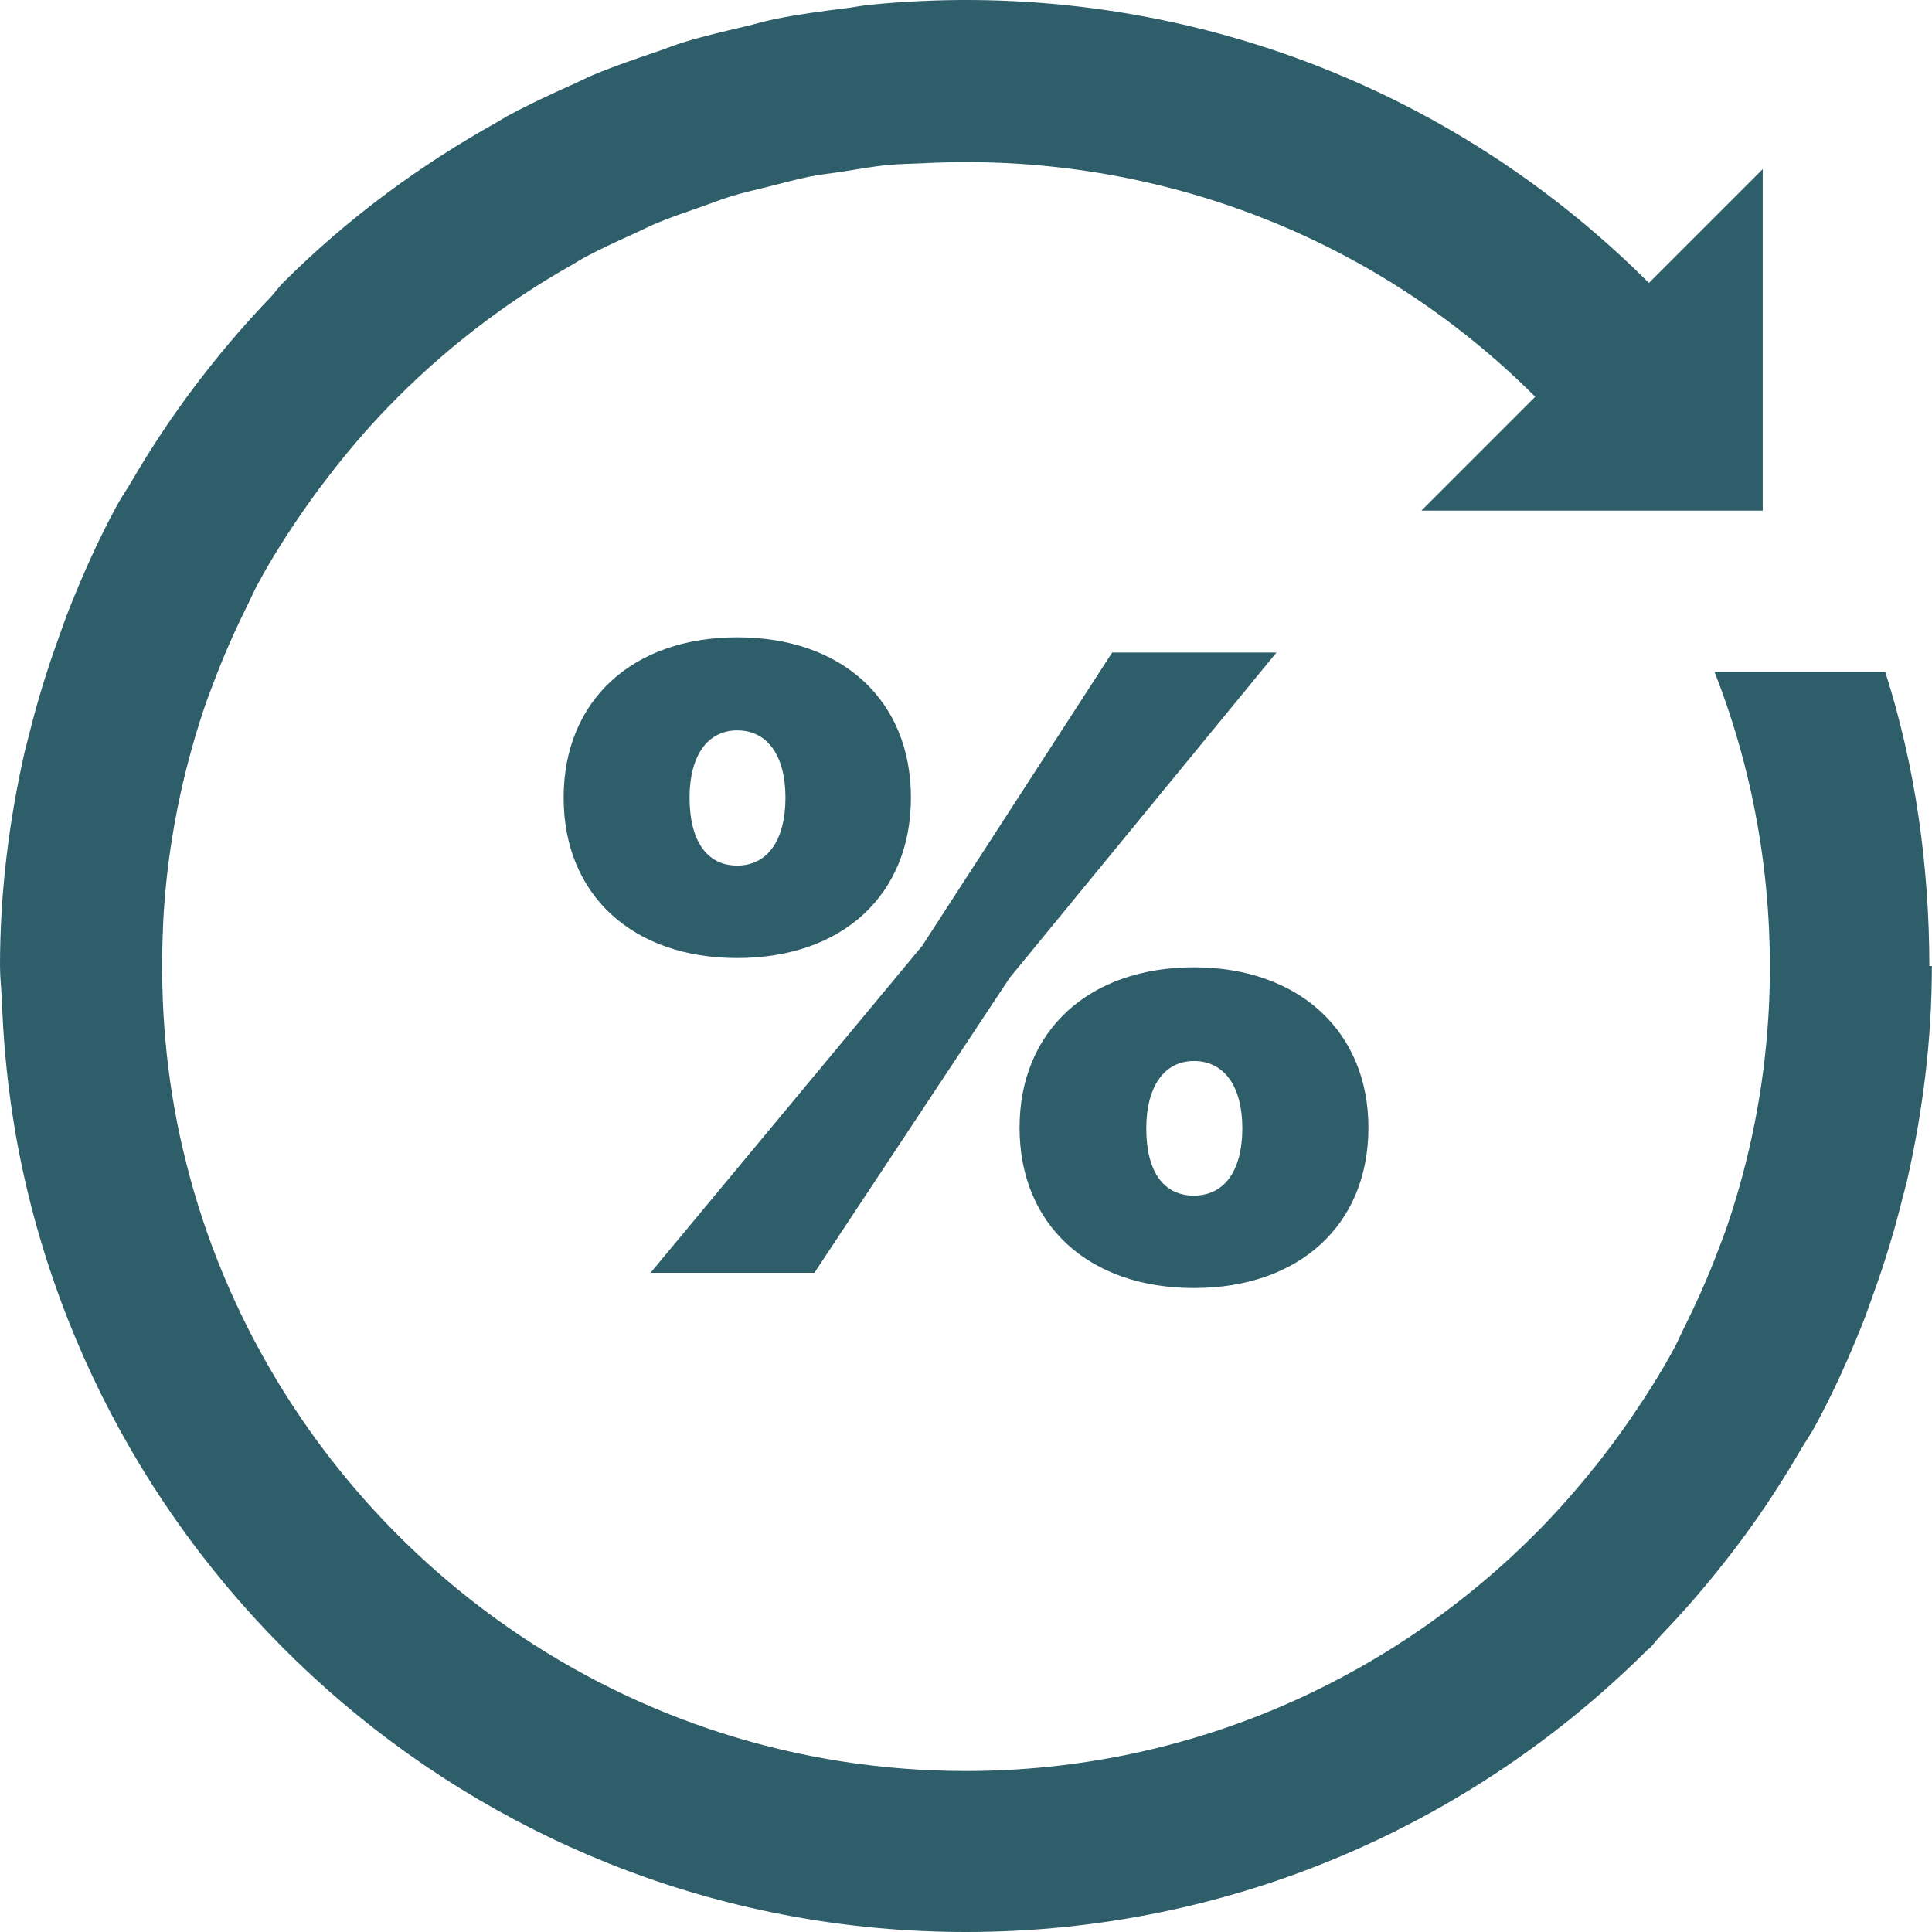 <?xml version="1.0" encoding="UTF-8"?> <svg xmlns="http://www.w3.org/2000/svg" width="140" height="140" viewBox="0 0 140 140" fill="none"> <path d="M69.996 140C89.298 140 106.794 132.146 119.463 119.471L119.486 119.493C119.812 119.167 120.071 118.801 120.386 118.468C122.025 116.771 123.558 114.986 125.022 113.125C125.681 112.285 126.318 111.436 126.936 110.573C128.208 108.788 129.383 106.949 130.491 105.048C130.812 104.493 131.19 103.967 131.493 103.407C132.817 100.981 133.958 98.444 134.991 95.854C135.265 95.16 135.503 94.457 135.754 93.757C136.571 91.512 137.267 89.221 137.85 86.876C137.961 86.416 138.099 85.965 138.204 85.498C139.335 80.505 139.992 75.335 139.992 70.004L139.81 70.004C139.798 62.8 138.819 55.601 136.609 48.677L124.236 48.677C127.246 56.33 128.539 64.488 128.201 72.579C128.183 72.999 128.162 73.406 128.133 73.82C127.812 78.884 126.821 83.915 125.182 88.768C124.978 89.374 124.749 89.961 124.521 90.556C123.809 92.452 122.982 94.313 122.072 96.139C121.821 96.629 121.611 97.147 121.354 97.631C120.257 99.673 118.976 101.647 117.617 103.578C117.121 104.278 116.61 104.952 116.091 105.629C114.796 107.285 113.414 108.907 111.921 110.459C101.305 121.454 86.451 128.334 69.996 128.334C45.364 128.334 24.29 112.96 15.756 91.32C14.735 88.73 13.914 86.085 13.284 83.402C13.272 83.361 13.256 83.317 13.25 83.276C12.031 78.073 11.581 72.737 11.803 67.429C11.82 67.009 11.831 66.602 11.86 66.188C12.181 61.124 13.183 56.093 14.822 51.24C15.026 50.634 15.255 50.047 15.483 49.452C16.194 47.556 17.016 45.684 17.932 43.858C18.177 43.368 18.387 42.861 18.65 42.377C19.747 40.33 21.028 38.355 22.387 36.43C22.877 35.736 23.388 35.056 23.913 34.379C25.202 32.711 26.584 31.089 28.083 29.538C32.026 25.454 36.545 21.947 41.526 19.148C41.8 18.996 42.061 18.815 42.335 18.669C43.525 18.027 44.767 17.463 46.004 16.903C46.534 16.664 47.039 16.396 47.576 16.174C48.608 15.742 49.681 15.385 50.743 15.012C51.513 14.744 52.268 14.437 53.044 14.203C53.931 13.935 54.851 13.736 55.755 13.508C56.718 13.269 57.675 12.994 58.649 12.802C59.46 12.639 60.299 12.554 61.121 12.426C62.189 12.263 63.255 12.058 64.334 11.959C65.232 11.871 66.141 11.869 67.046 11.822C82.946 11.023 99.11 16.619 111.249 28.752L103.001 37L127.734 37L127.734 12.255L119.486 20.503C104.028 5.046 83.166 -1.668 63.001 0.35C62.412 0.408 61.841 0.53 61.258 0.6C59.561 0.81 57.868 1.037 56.188 1.375C55.436 1.527 54.719 1.747 53.978 1.922C52.479 2.272 50.977 2.618 49.501 3.073C48.848 3.277 48.212 3.535 47.564 3.756C46.024 4.275 44.495 4.801 42.984 5.431C42.529 5.623 42.089 5.853 41.64 6.057C39.989 6.787 38.357 7.547 36.753 8.416C36.519 8.544 36.303 8.698 36.069 8.826C30.499 11.923 25.232 15.773 20.495 20.503C20.169 20.83 19.922 21.207 19.607 21.54C17.968 23.243 16.428 25.022 14.97 26.883C14.311 27.723 13.669 28.572 13.056 29.435C11.779 31.22 10.599 33.059 9.49 34.961C9.169 35.509 8.791 36.041 8.488 36.601C7.164 39.028 6.034 41.564 5.002 44.154C4.727 44.848 4.489 45.55 4.238 46.251C3.422 48.496 2.714 50.792 2.131 53.143C2.02 53.604 1.883 54.055 1.778 54.522C0.652 59.509 0 64.673 0 70.004C0 70.797 0.096 71.569 0.126 72.362C0.137 72.695 0.154 73.015 0.171 73.342C0.311 76.276 0.615 79.16 1.105 81.989C1.117 82.065 1.128 82.147 1.14 82.217C6.938 115.004 35.57 140 69.996 140ZM86.516 93.336C94.151 93.336 99.161 88.756 99.161 81.716C99.161 74.722 94.098 70.095 86.516 70.095C78.886 70.095 73.881 74.716 73.881 81.716C73.887 88.756 78.886 93.336 86.516 93.336ZM59.014 92.231L73.163 70.859L92.497 47.287L80.591 47.287L66.829 68.534L47.143 92.231L59.014 92.231ZM86.516 86.637C84.281 86.637 83.064 84.859 83.064 81.761C83.069 78.71 84.381 76.885 86.516 76.885C88.703 76.885 90.024 78.71 90.024 81.761C90.024 84.859 88.703 86.637 86.516 86.637ZM53.42 69.423C61.05 69.423 66.009 64.843 66.009 57.803C66.009 50.762 61.05 46.182 53.42 46.182C45.837 46.182 40.843 50.762 40.843 57.803C40.843 64.843 45.837 69.423 53.42 69.423ZM53.42 62.724C51.233 62.724 49.968 60.941 49.968 57.803C49.968 54.752 51.279 52.926 53.42 52.926C55.607 52.926 56.918 54.752 56.918 57.803C56.918 60.894 55.607 62.724 53.42 62.724Z" fill="#2E5E69"></path> </svg> 